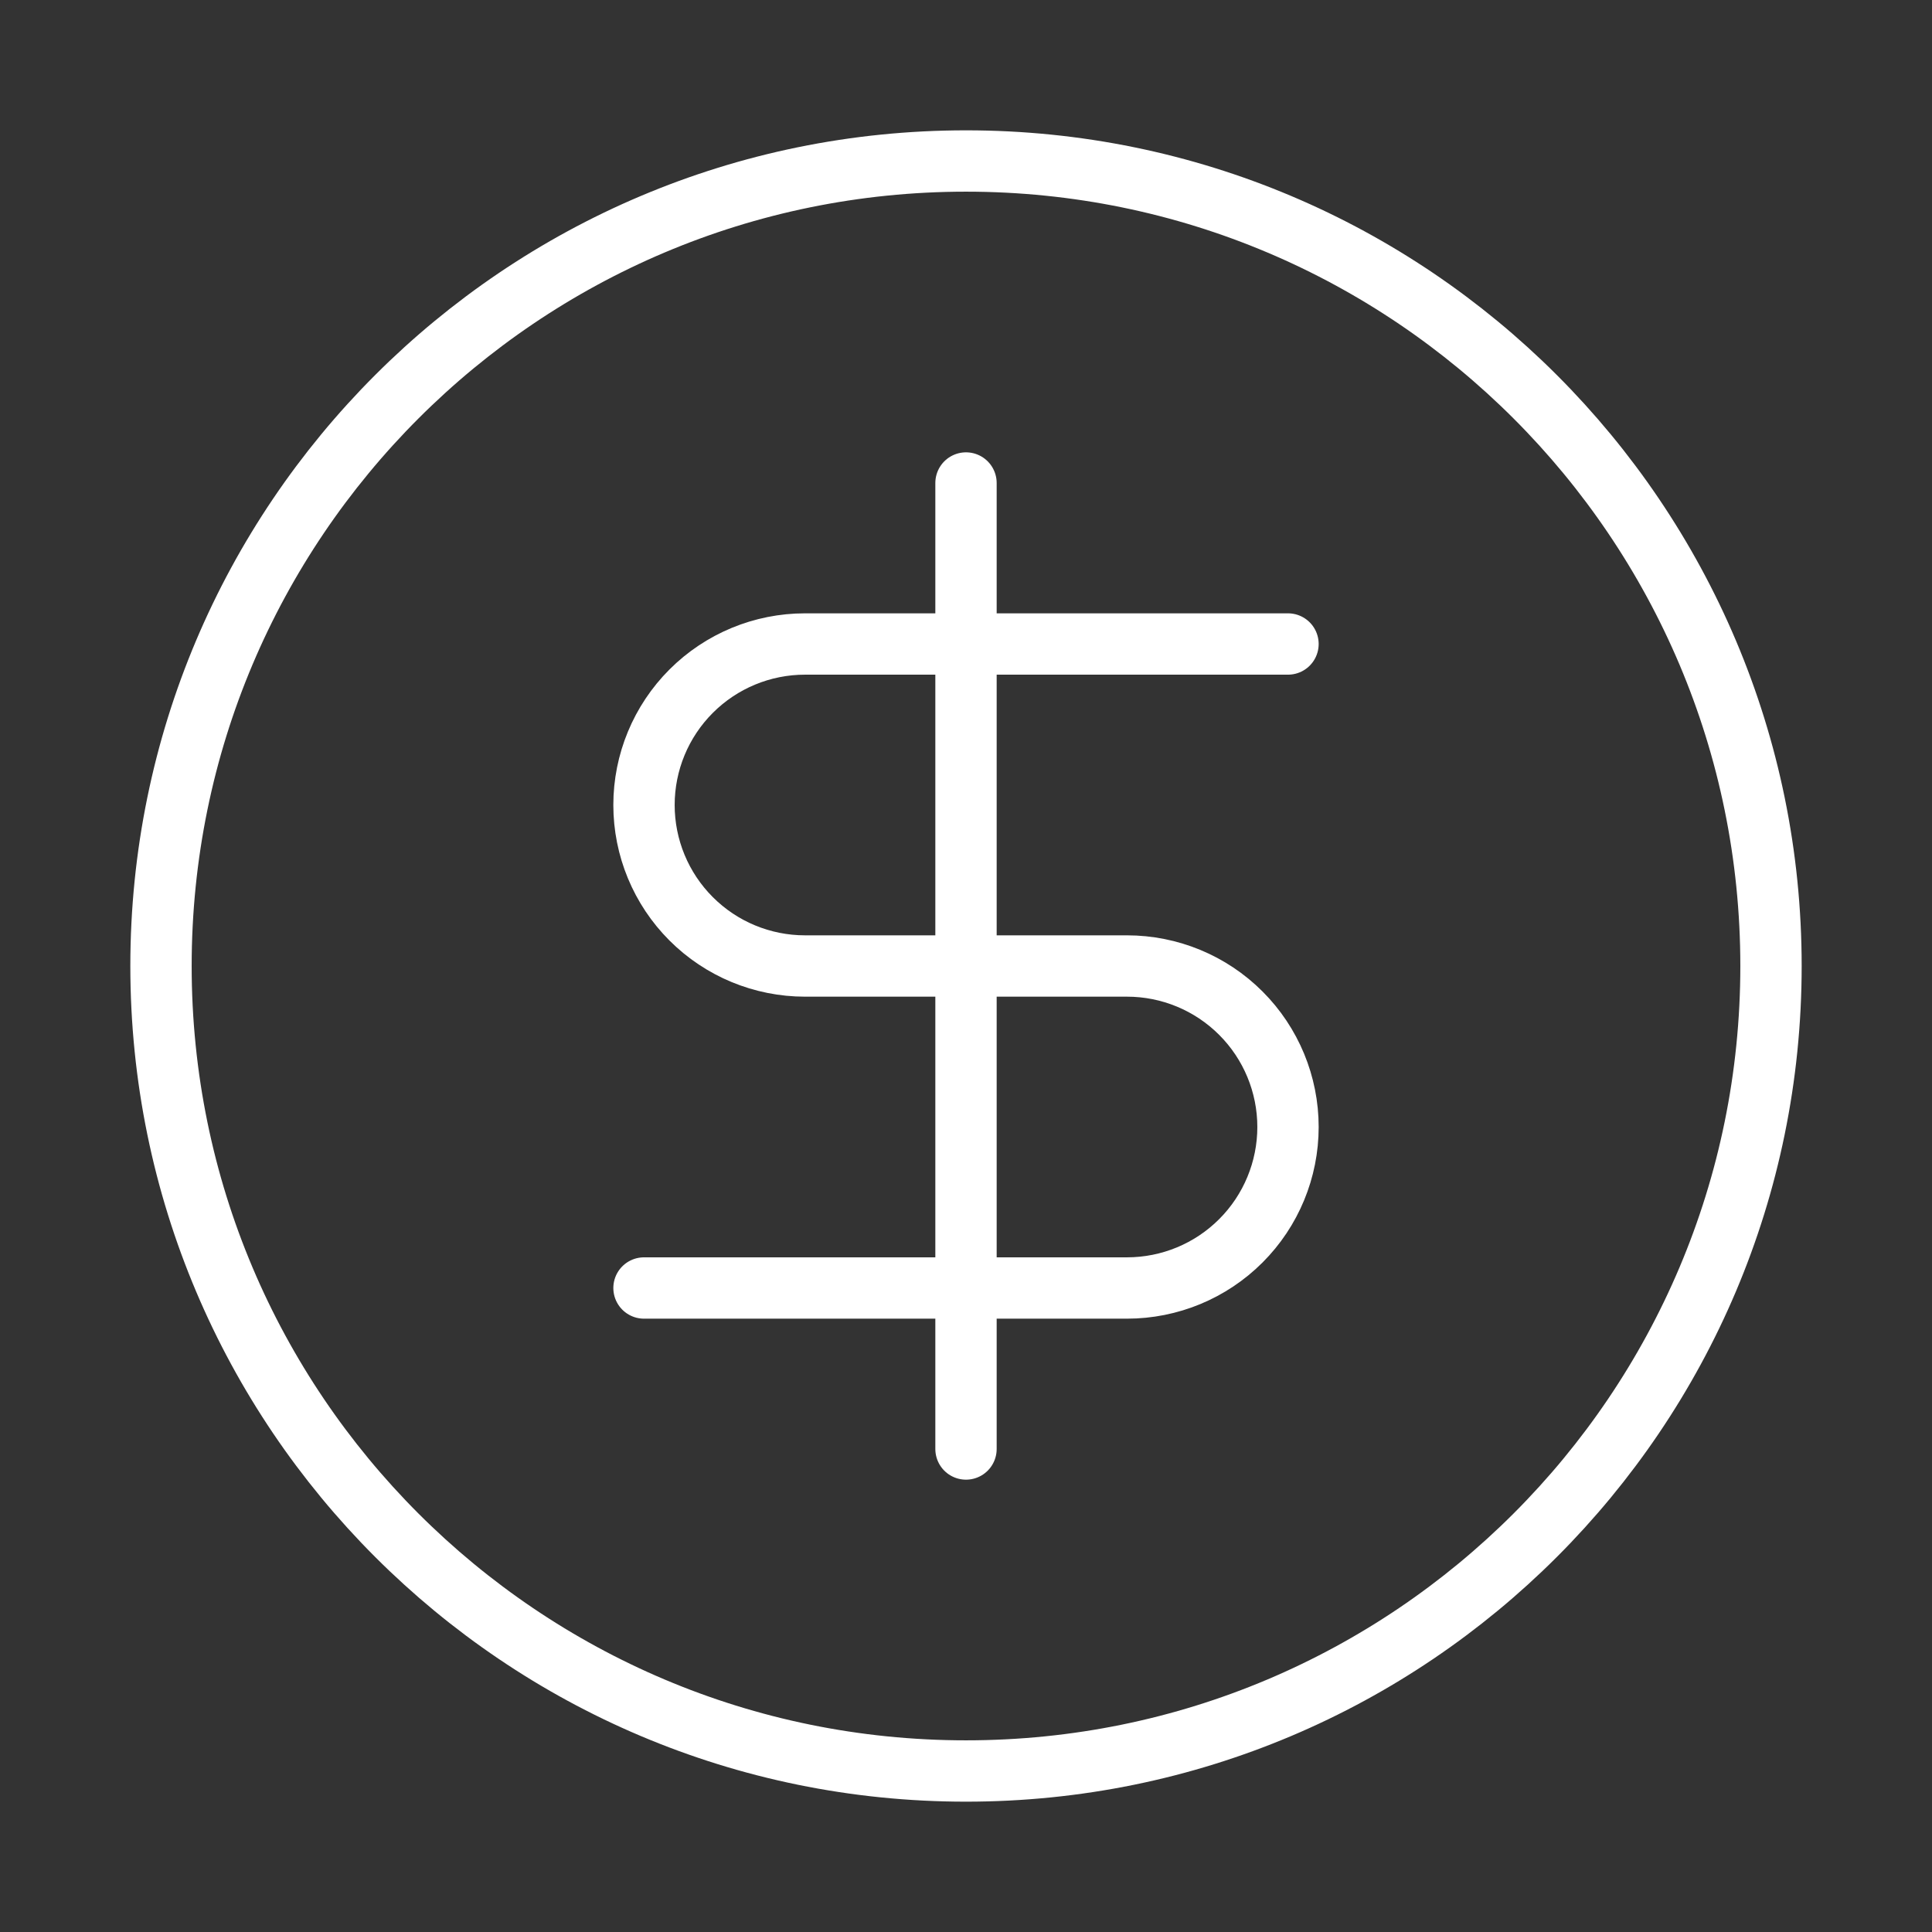 <svg width="63" height="63" viewBox="0 0 63 63" fill="none" xmlns="http://www.w3.org/2000/svg">
<rect x="0" y="0" width="63" height="63" fill="#333333" stroke="none"/>
<path d="M31.5 57.75C45.998 57.75 57.75 45.998 57.75 31.5C57.75 17.003 45.998 5.25 31.5 5.25C17.003 5.25 5.25 17.003 5.25 31.5C5.25 45.998 17.003 57.75 31.5 57.75Z" stroke="white" stroke-width="2" stroke-linecap="round" stroke-linejoin="round"/>
<path d="M42 21H26.25C24.858 21 23.522 21.553 22.538 22.538C21.553 23.522 21 24.858 21 26.25C21 27.642 21.553 28.978 22.538 29.962C23.522 30.947 24.858 31.5 26.25 31.5H36.75C38.142 31.5 39.478 32.053 40.462 33.038C41.447 34.022 42 35.358 42 36.75C42 38.142 41.447 39.478 40.462 40.462C39.478 41.447 38.142 42 36.75 42H21" stroke="white" stroke-width="2" stroke-linecap="round" stroke-linejoin="round"/>
<path d="M31.5 47.25V15.75" stroke="white" stroke-width="2" stroke-linecap="round" stroke-linejoin="round"/>
</svg>

